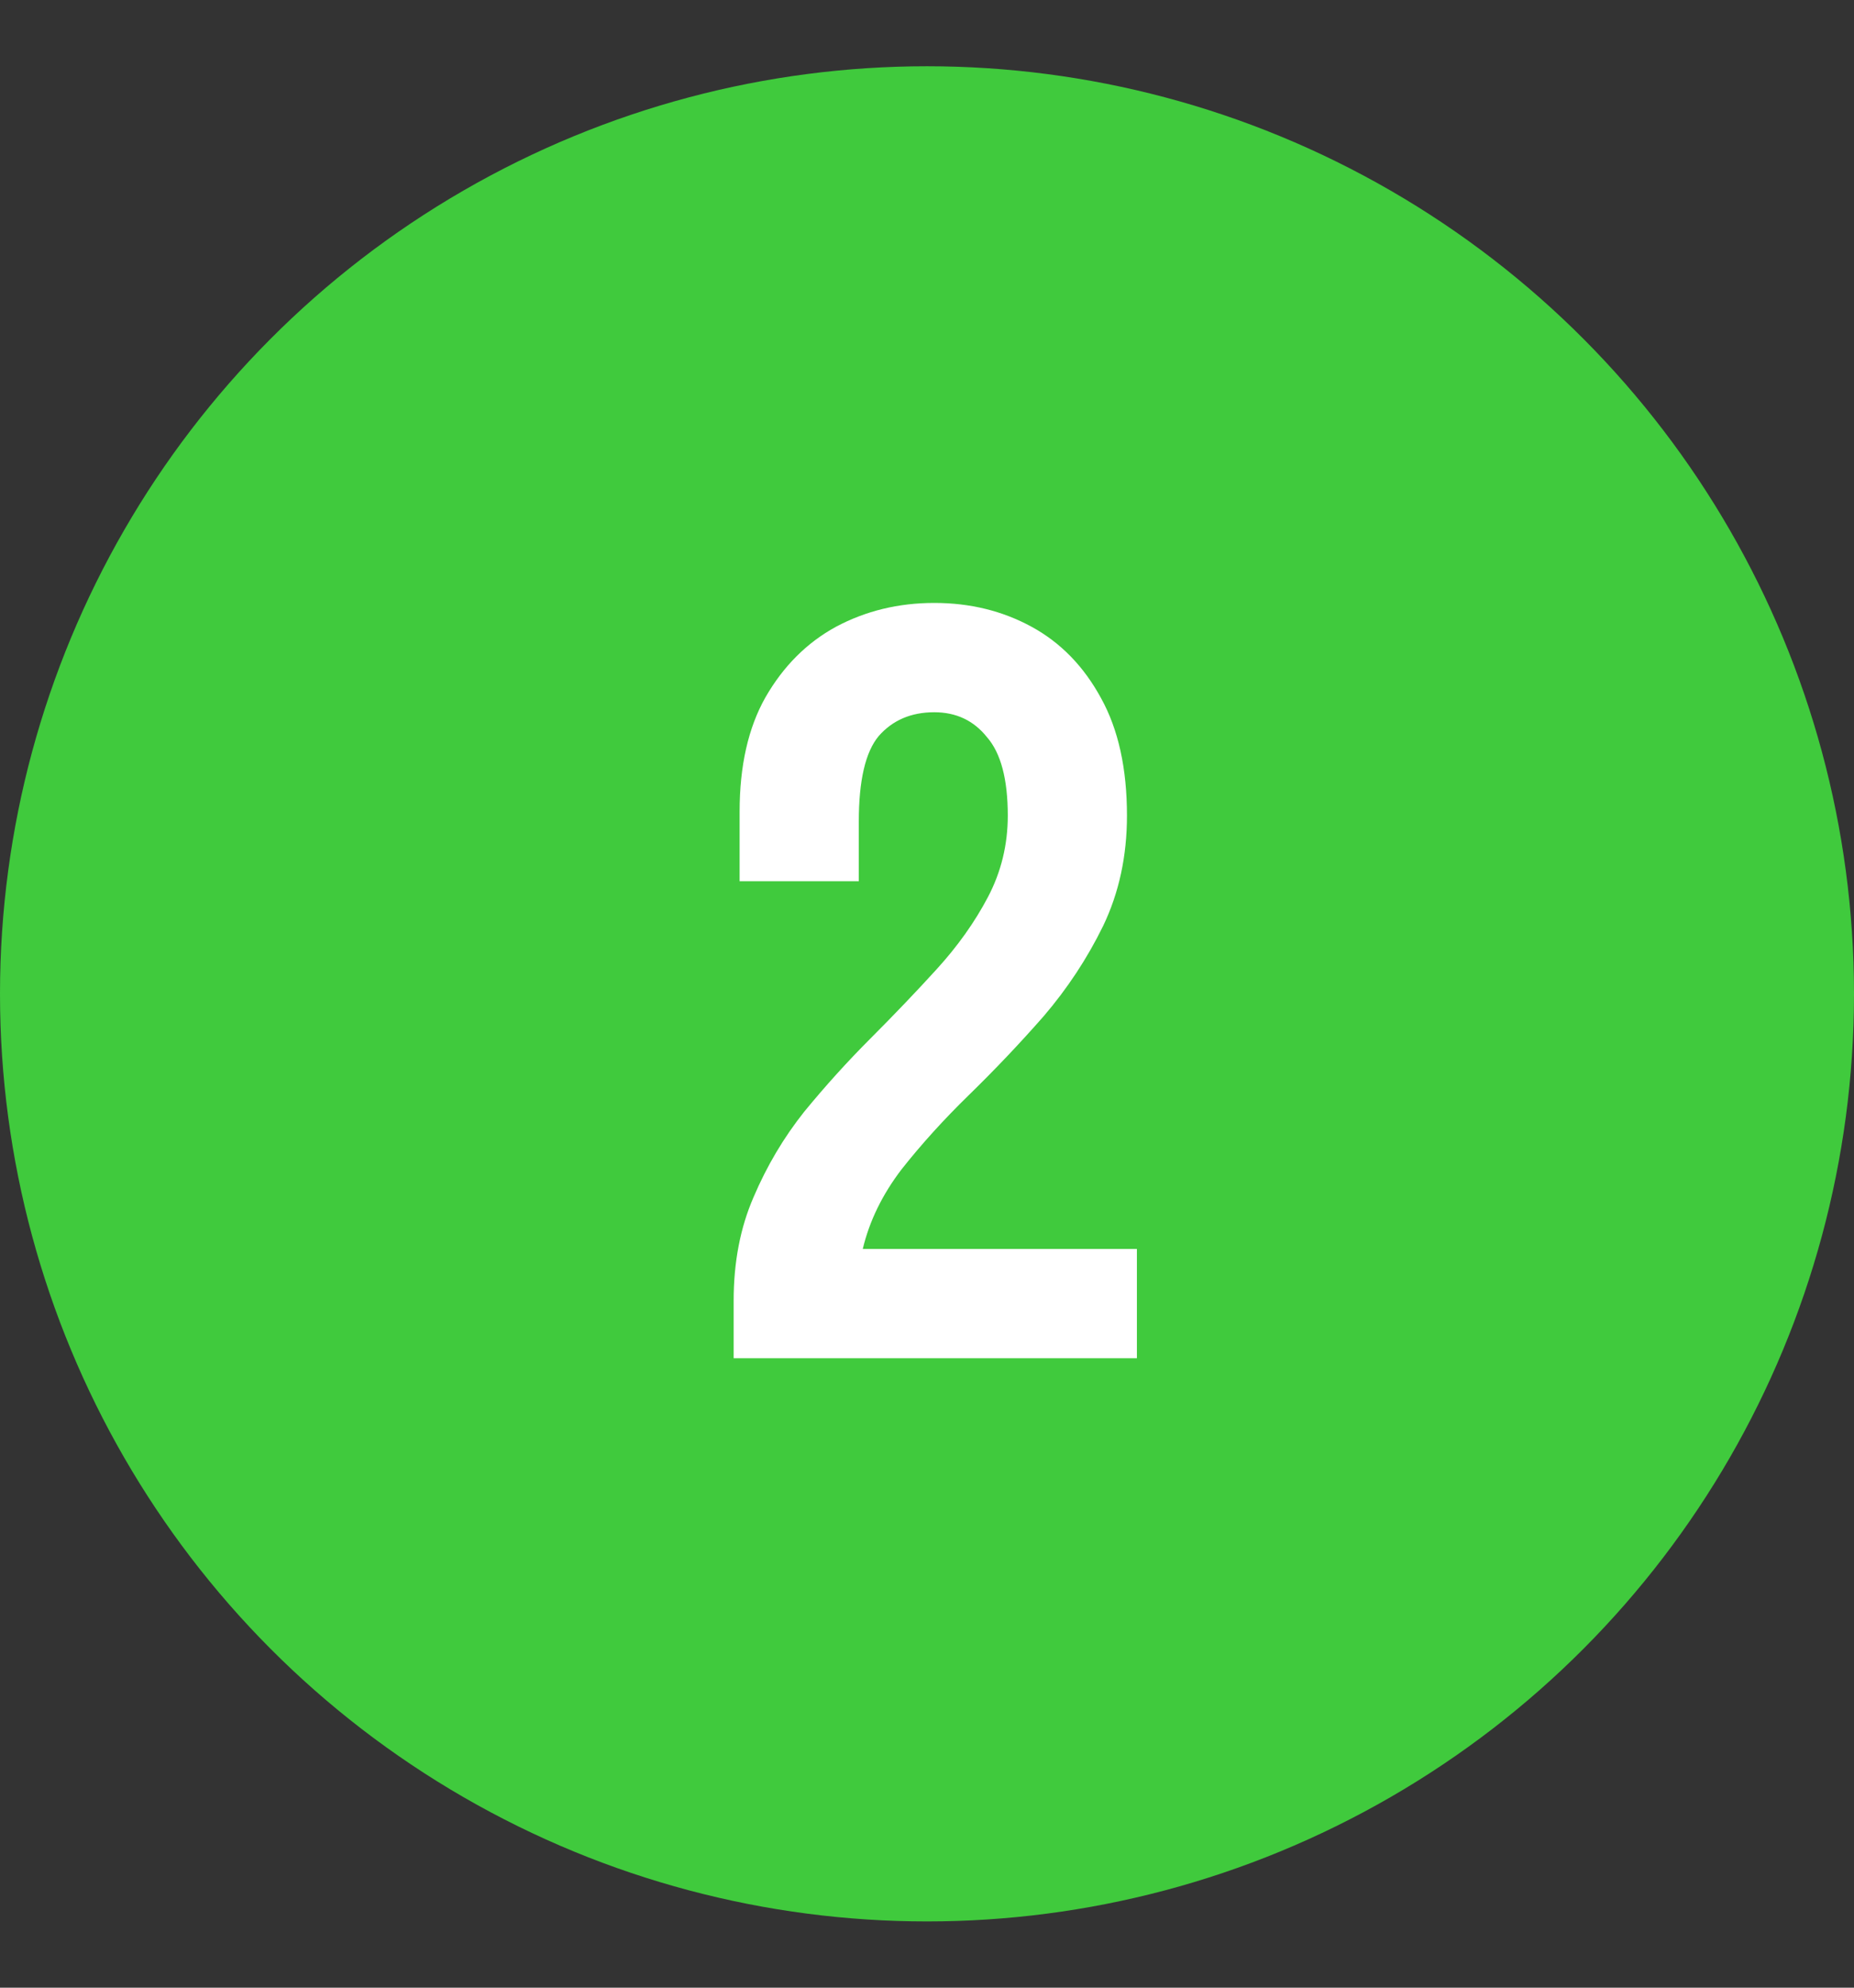 <?xml version="1.0" encoding="UTF-8"?> <svg xmlns="http://www.w3.org/2000/svg" width="56" height="60" viewBox="0 0 56 60" fill="none"><rect x="0" y="0" width="56" height="60" fill="#333333" stroke="none"/> <circle cx="28" cy="30" r="28" fill="#40CA3D"></circle> <path d="M34.04 24.62C34.04 25.84 33.8 26.95 33.32 27.95C32.84 28.93 32.24 29.84 31.52 30.68C30.8 31.5 30.05 32.29 29.27 33.05C28.51 33.79 27.83 34.54 27.23 35.3C26.65 36.06 26.26 36.86 26.06 37.7H34.34V41H22.16V39.26C22.16 38.1 22.36 37.06 22.76 36.14C23.16 35.2 23.67 34.34 24.29 33.56C24.93 32.78 25.6 32.04 26.3 31.34C27 30.64 27.66 29.95 28.28 29.27C28.92 28.57 29.44 27.84 29.84 27.08C30.24 26.32 30.44 25.5 30.44 24.62C30.44 23.52 30.23 22.73 29.81 22.25C29.41 21.75 28.88 21.5 28.22 21.5C27.52 21.5 26.96 21.74 26.54 22.22C26.14 22.7 25.94 23.56 25.94 24.8V26.6H22.34V24.5C22.34 23.12 22.6 21.97 23.12 21.05C23.66 20.11 24.37 19.4 25.25 18.92C26.15 18.44 27.14 18.2 28.22 18.2C29.3 18.2 30.28 18.44 31.16 18.92C32.04 19.4 32.74 20.12 33.26 21.08C33.78 22.02 34.04 23.2 34.04 24.62Z" fill="white"></path> </svg> 